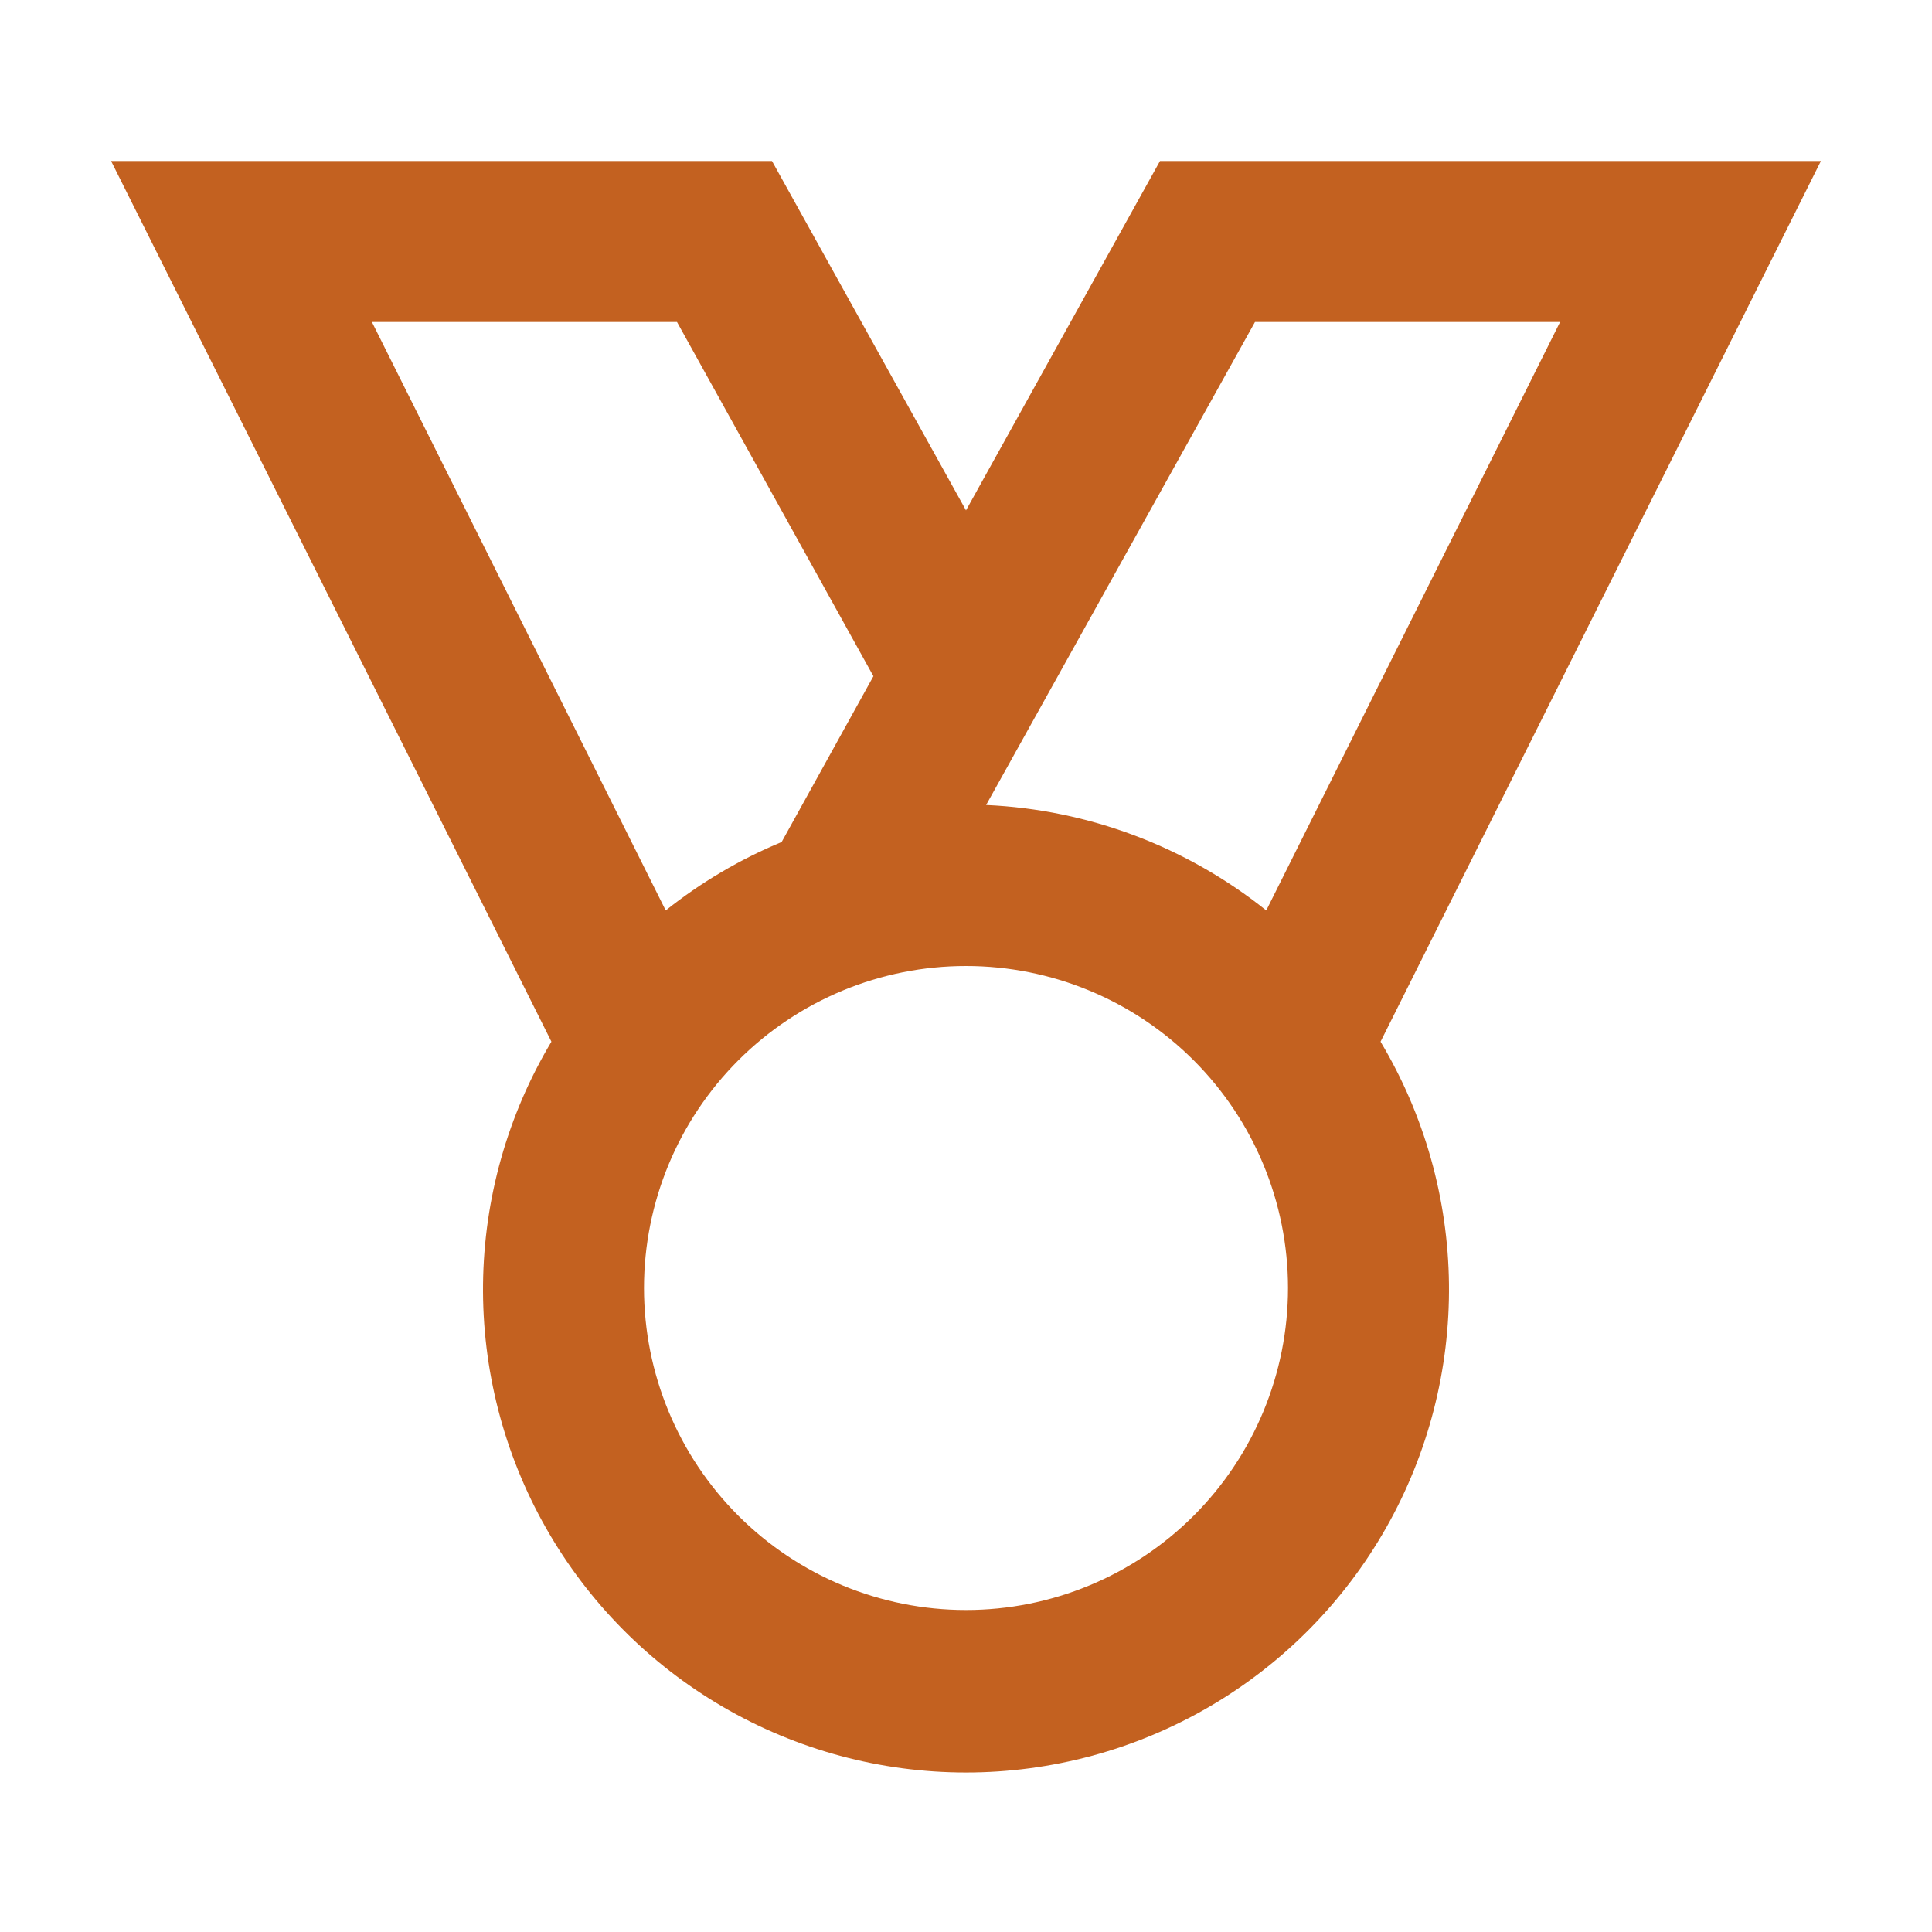 <svg width="66" height="66" viewBox="0 0 66 66" fill="none" xmlns="http://www.w3.org/2000/svg">
<path d="M33 17.435L26.372 5.5H3.795L18.837 35.585C17.34 38.089 16.534 40.946 16.501 43.863C16.468 46.781 17.209 49.655 18.648 52.192C20.088 54.73 22.175 56.841 24.696 58.309C27.217 59.777 30.082 60.551 33 60.551C35.917 60.551 38.783 59.777 41.304 58.309C43.825 56.841 45.912 54.73 47.352 52.192C48.791 49.655 49.532 46.781 49.499 43.863C49.466 40.946 48.659 38.089 47.162 35.585L62.205 5.5H39.627L33 17.435ZM23.127 11L29.837 23.1L26.702 28.765C25.28 29.355 23.947 30.142 22.742 31.102L12.705 11H23.127ZM33 55C30.082 55 27.285 53.841 25.222 51.778C23.159 49.715 22 46.917 22 44C22 41.083 23.159 38.285 25.222 36.222C27.285 34.159 30.082 33 33 33C35.917 33 38.715 34.159 40.778 36.222C42.841 38.285 44 41.083 44 44C44 46.917 42.841 49.715 40.778 51.778C38.715 53.841 35.917 55 33 55ZM53.295 11L43.257 31.102C40.529 28.919 37.178 27.657 33.687 27.5L42.872 11H53.295Z" fill="#C36120"/>
</svg>
